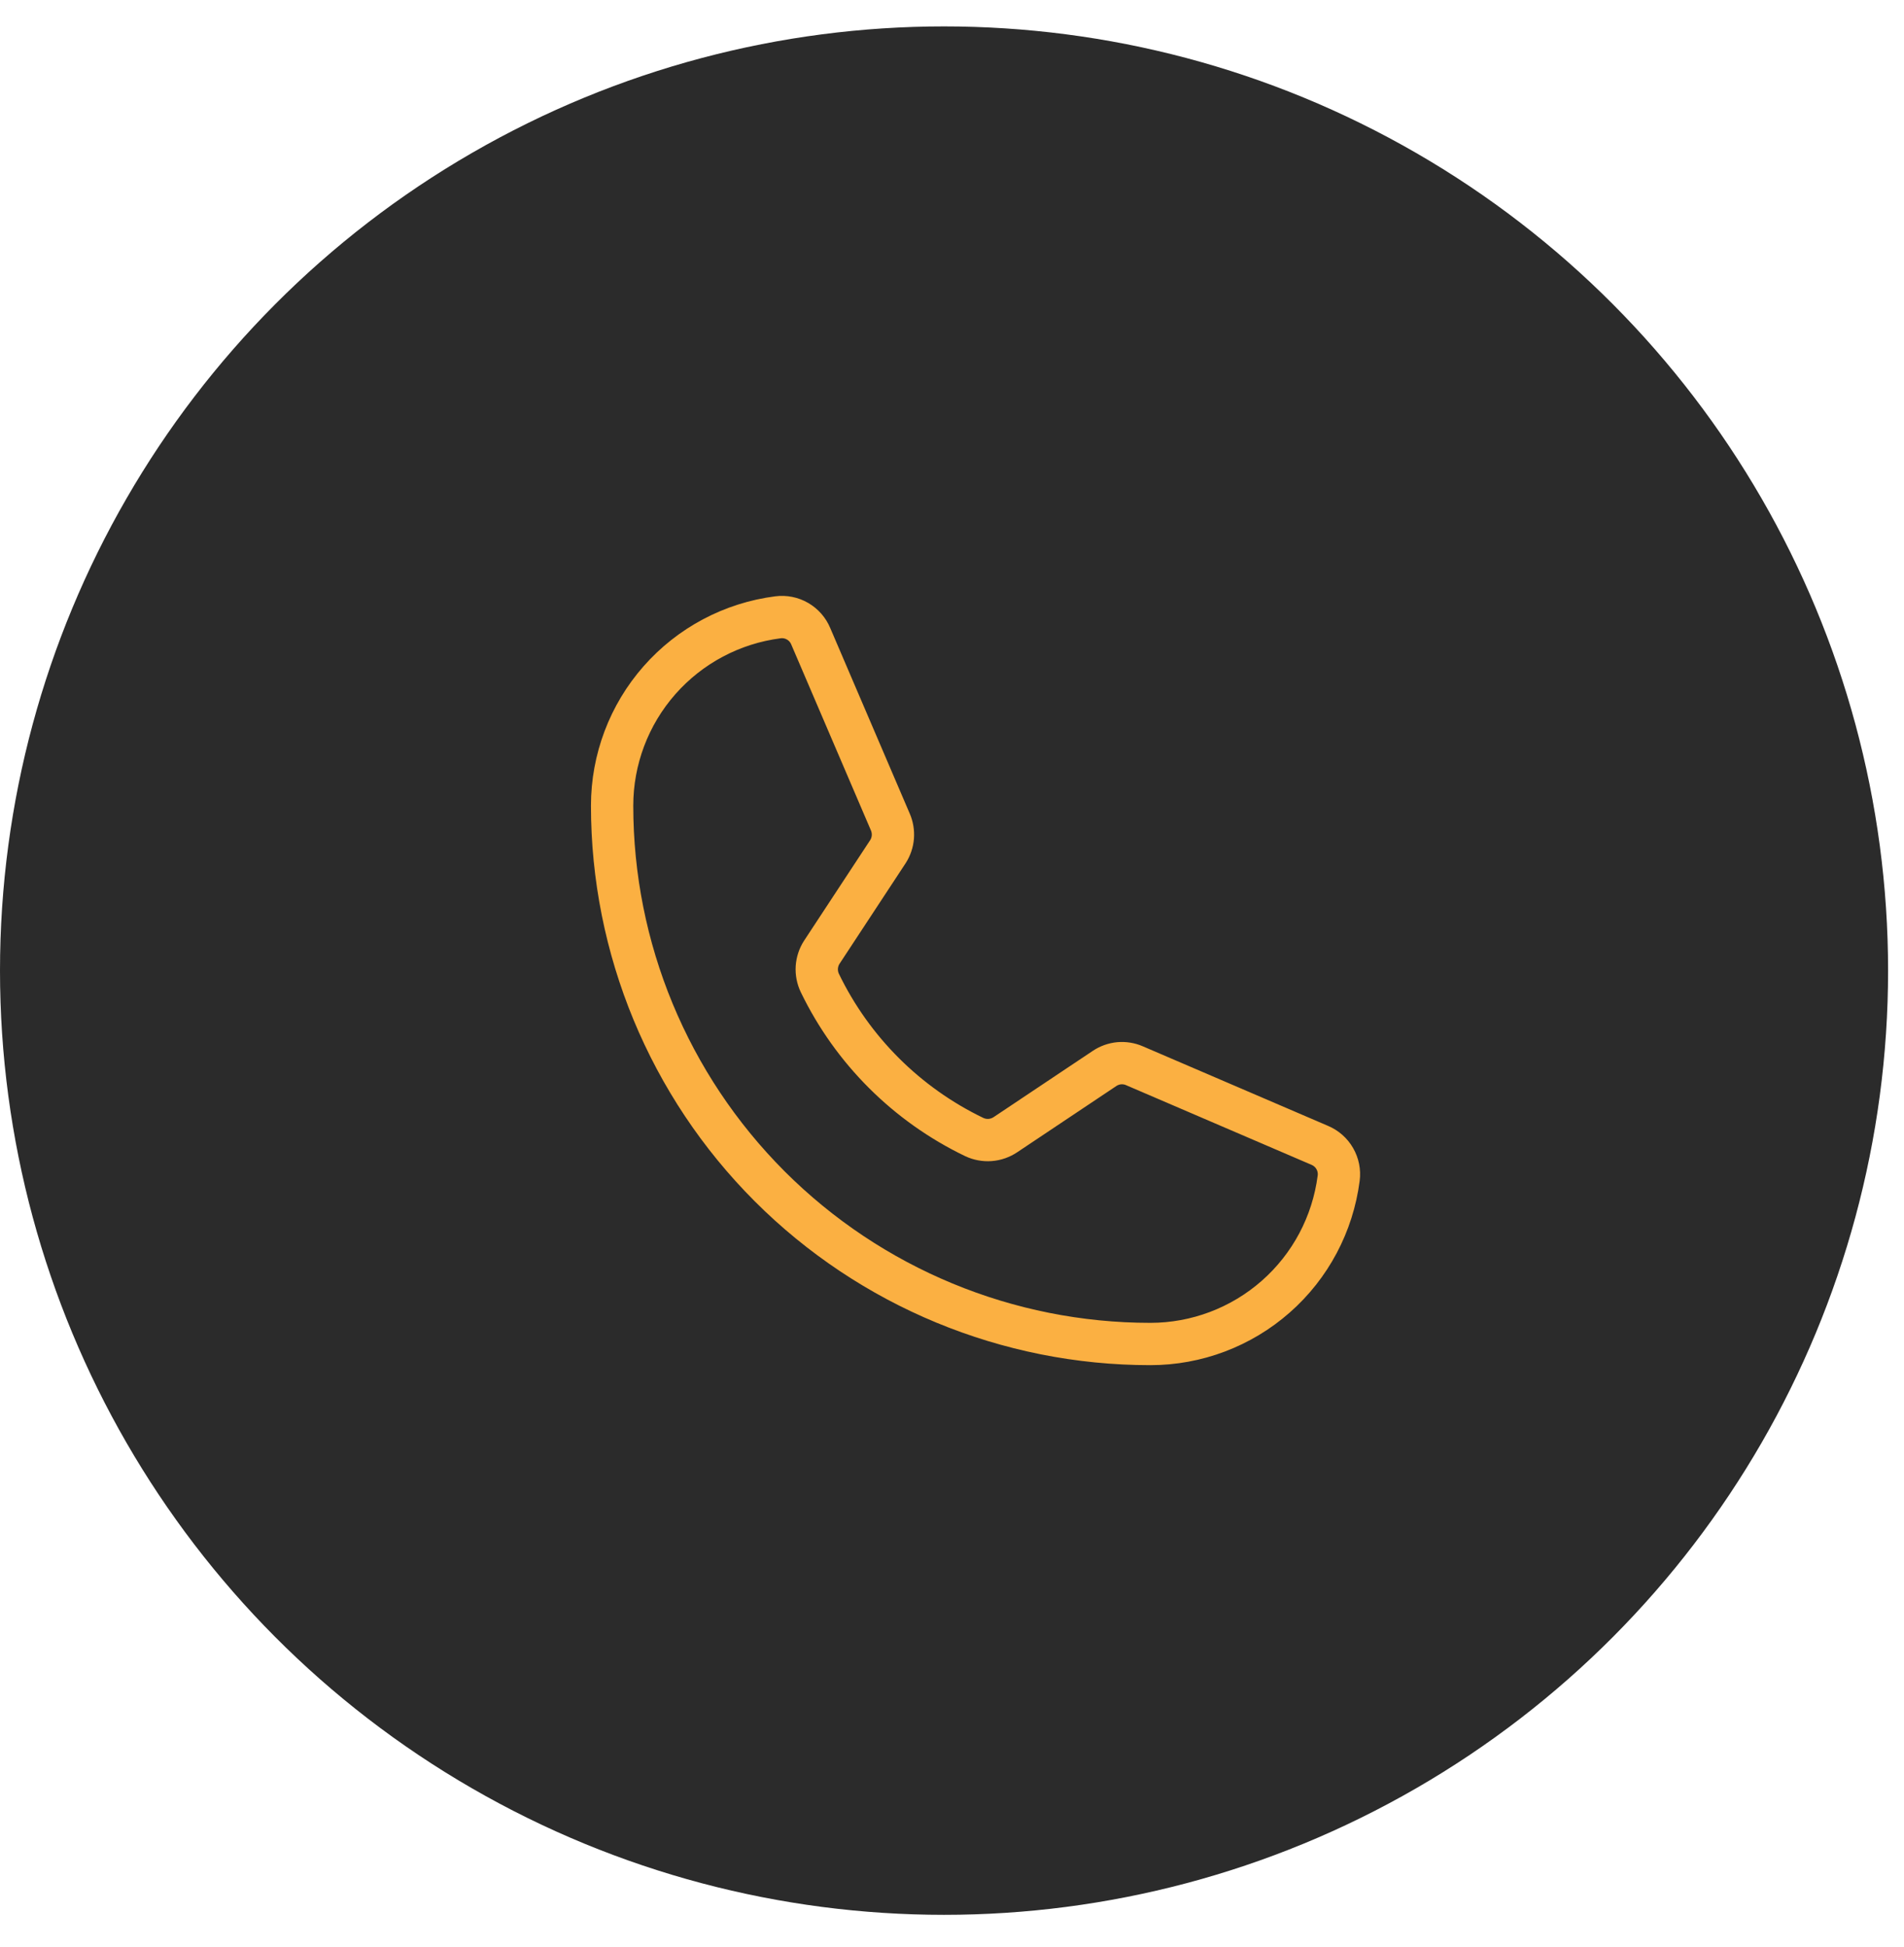<svg width="45" height="46" viewBox="0 0 45 46" fill="none" xmlns="http://www.w3.org/2000/svg">
<circle cx="22.312" cy="22.936" r="22.312" fill="#2B2B2B"/>
<path d="M19.377 23.229C20.147 24.82 21.433 26.102 23.025 26.868C23.142 26.923 23.272 26.948 23.402 26.938C23.531 26.928 23.656 26.884 23.764 26.812L26.102 25.25C26.206 25.18 26.325 25.137 26.449 25.125C26.573 25.114 26.699 25.134 26.813 25.184L31.19 27.064C31.34 27.127 31.465 27.236 31.546 27.377C31.627 27.517 31.66 27.68 31.639 27.84C31.5 28.923 30.972 29.919 30.152 30.64C29.333 31.361 28.279 31.759 27.187 31.759C23.814 31.759 20.578 30.419 18.192 28.034C15.807 25.648 14.467 22.413 14.467 19.039C14.467 17.948 14.865 16.893 15.586 16.074C16.308 15.254 17.303 14.726 18.386 14.587C18.547 14.566 18.71 14.599 18.85 14.68C18.99 14.761 19.1 14.886 19.162 15.036L21.042 19.423C21.091 19.535 21.111 19.658 21.102 19.78C21.092 19.903 21.052 20.021 20.986 20.124L19.424 22.5C19.354 22.607 19.314 22.731 19.305 22.858C19.297 22.986 19.322 23.114 19.377 23.229V23.229Z" stroke="#FBB042" stroke-linecap="round" stroke-linejoin="round"/>
</svg>

